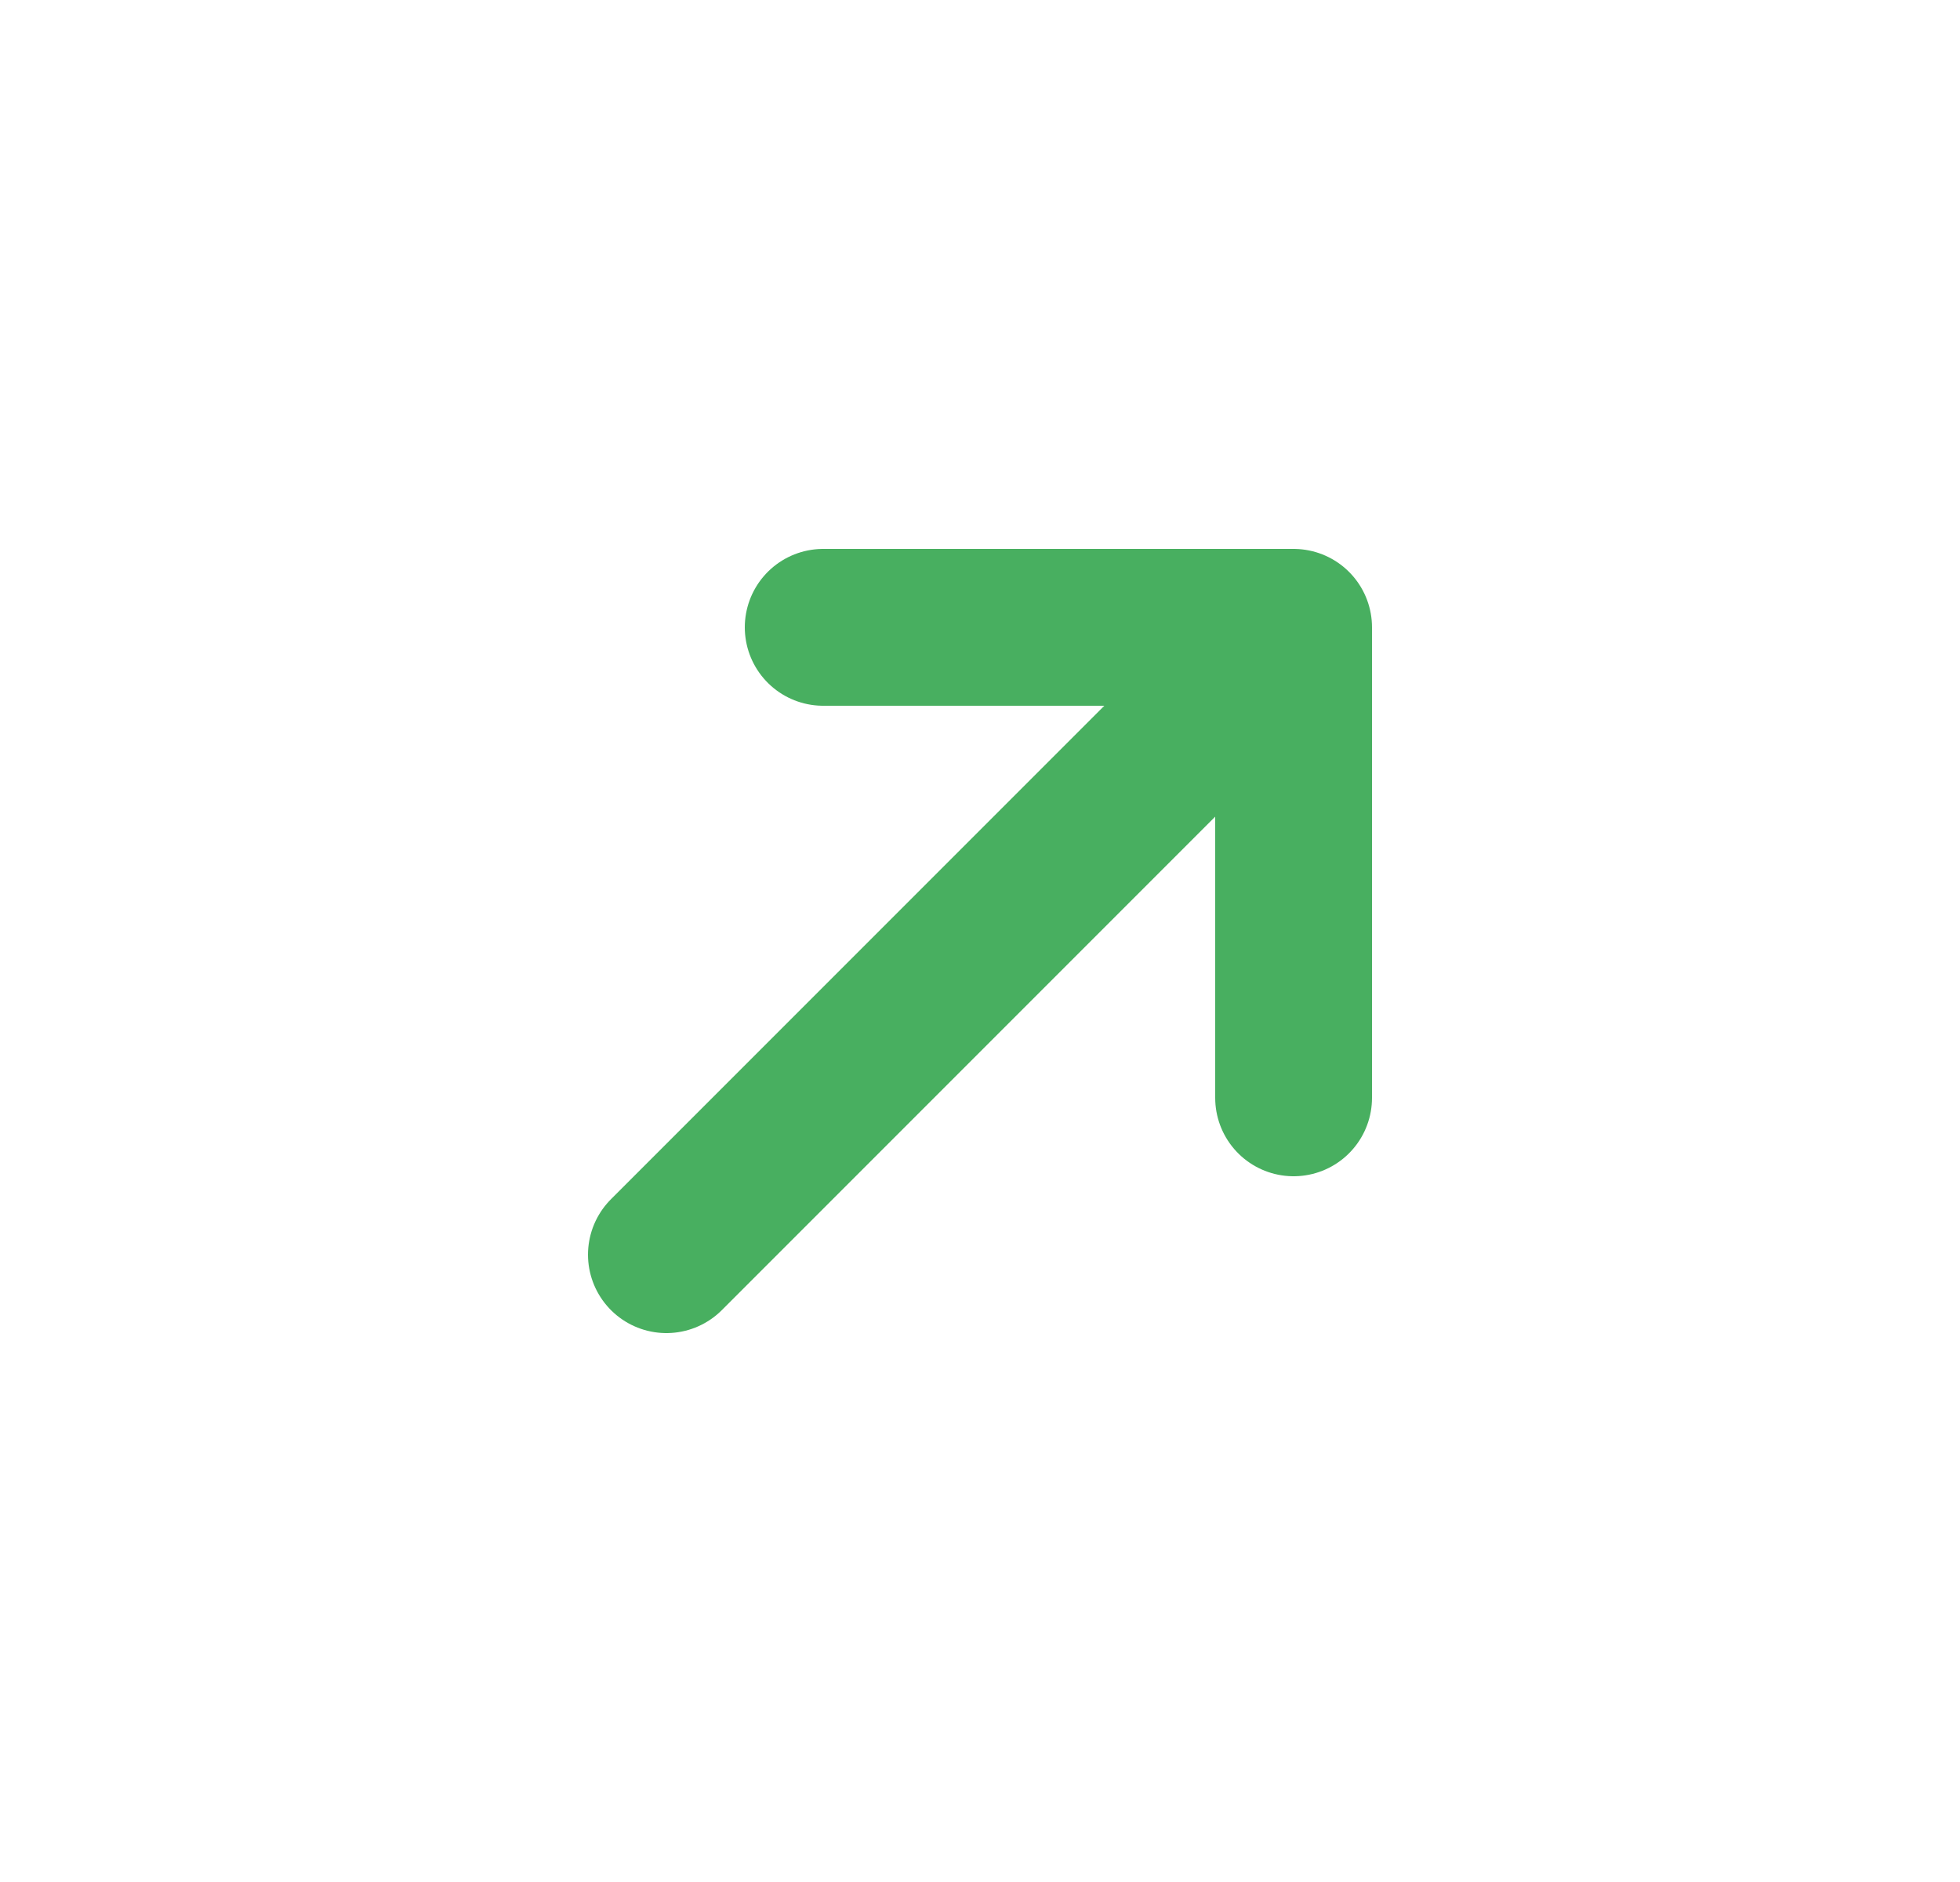 <svg width="25" height="24" viewBox="0 0 25 24" fill="none" xmlns="http://www.w3.org/2000/svg">
<path d="M8.5 16L16.5 8M16.5 8H10.5M16.5 8V14" stroke="#48AF60" stroke-width="2" stroke-linecap="round" stroke-linejoin="round"/>
</svg>
